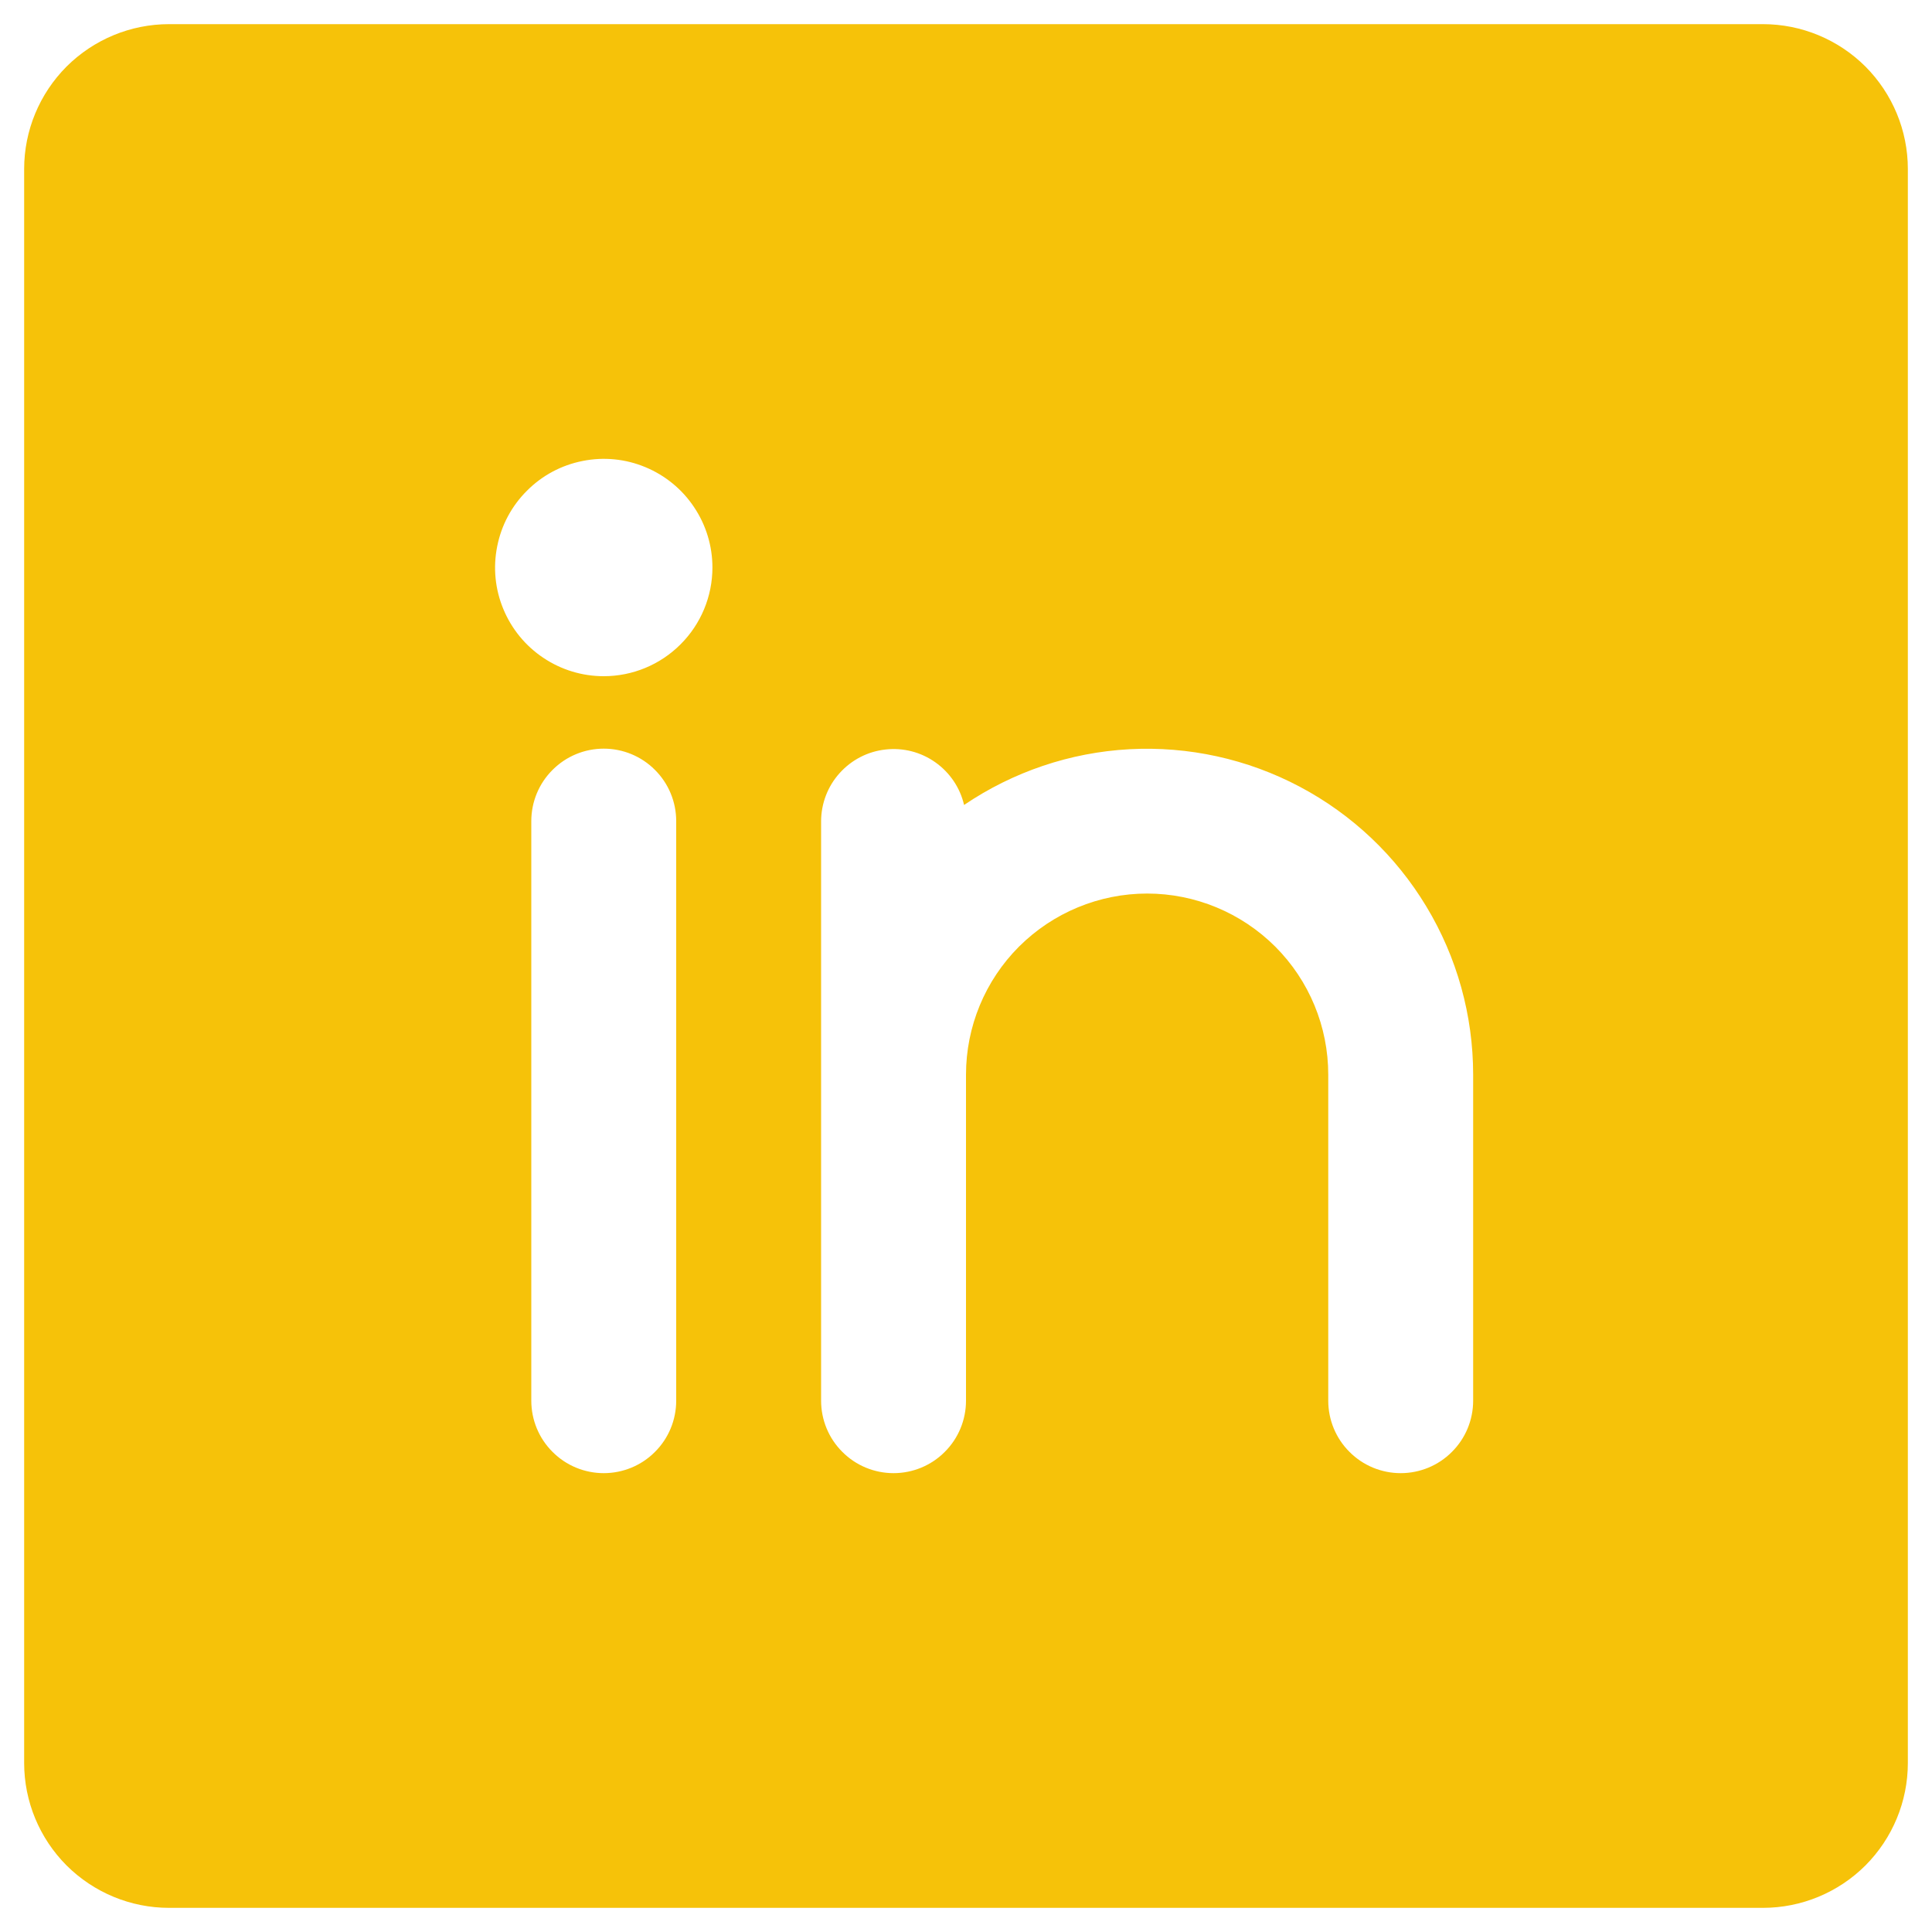 <svg width="20" height="20" viewBox="0 0 20 20" fill="none" xmlns="http://www.w3.org/2000/svg">
<path d="M18.25 0.25H1.75C1.352 0.25 0.971 0.408 0.689 0.689C0.408 0.971 0.25 1.352 0.25 1.75V18.25C0.25 18.648 0.408 19.029 0.689 19.311C0.971 19.592 1.352 19.75 1.75 19.75H18.25C18.648 19.75 19.029 19.592 19.311 19.311C19.592 19.029 19.75 18.648 19.75 18.25V1.75C19.75 1.352 19.592 0.971 19.311 0.689C19.029 0.408 18.648 0.25 18.25 0.25ZM7 14.5C7 14.699 6.921 14.89 6.78 15.03C6.64 15.171 6.449 15.25 6.25 15.25C6.051 15.25 5.86 15.171 5.72 15.03C5.579 14.89 5.5 14.699 5.5 14.5V8.5C5.5 8.301 5.579 8.11 5.72 7.97C5.86 7.829 6.051 7.75 6.25 7.75C6.449 7.75 6.64 7.829 6.78 7.97C6.921 8.11 7 8.301 7 8.5V14.5ZM6.25 7C6.027 7 5.81 6.934 5.625 6.81C5.44 6.687 5.296 6.511 5.211 6.306C5.125 6.1 5.103 5.874 5.147 5.656C5.19 5.437 5.297 5.237 5.455 5.08C5.612 4.922 5.812 4.815 6.031 4.772C6.249 4.728 6.475 4.75 6.681 4.836C6.886 4.921 7.062 5.065 7.185 5.25C7.309 5.435 7.375 5.652 7.375 5.875C7.375 6.173 7.256 6.46 7.045 6.67C6.835 6.881 6.548 7 6.25 7ZM15.25 14.5C15.25 14.699 15.171 14.89 15.03 15.03C14.89 15.171 14.699 15.25 14.5 15.25C14.301 15.25 14.11 15.171 13.97 15.03C13.829 14.89 13.75 14.699 13.75 14.5V11.125C13.75 10.628 13.553 10.151 13.201 9.799C12.849 9.448 12.372 9.25 11.875 9.25C11.378 9.25 10.901 9.448 10.549 9.799C10.197 10.151 10 10.628 10 11.125V14.5C10 14.699 9.921 14.89 9.78 15.03C9.64 15.171 9.449 15.25 9.25 15.25C9.051 15.25 8.86 15.171 8.72 15.03C8.579 14.89 8.5 14.699 8.5 14.5V8.5C8.501 8.316 8.569 8.139 8.692 8.003C8.815 7.866 8.983 7.779 9.166 7.759C9.349 7.738 9.532 7.785 9.682 7.891C9.832 7.997 9.939 8.154 9.98 8.333C10.488 7.989 11.079 7.789 11.691 7.756C12.304 7.723 12.913 7.857 13.455 8.144C13.997 8.431 14.45 8.86 14.766 9.385C15.083 9.91 15.25 10.512 15.25 11.125V14.5Z" fill="#F6C209"/>
</svg>
